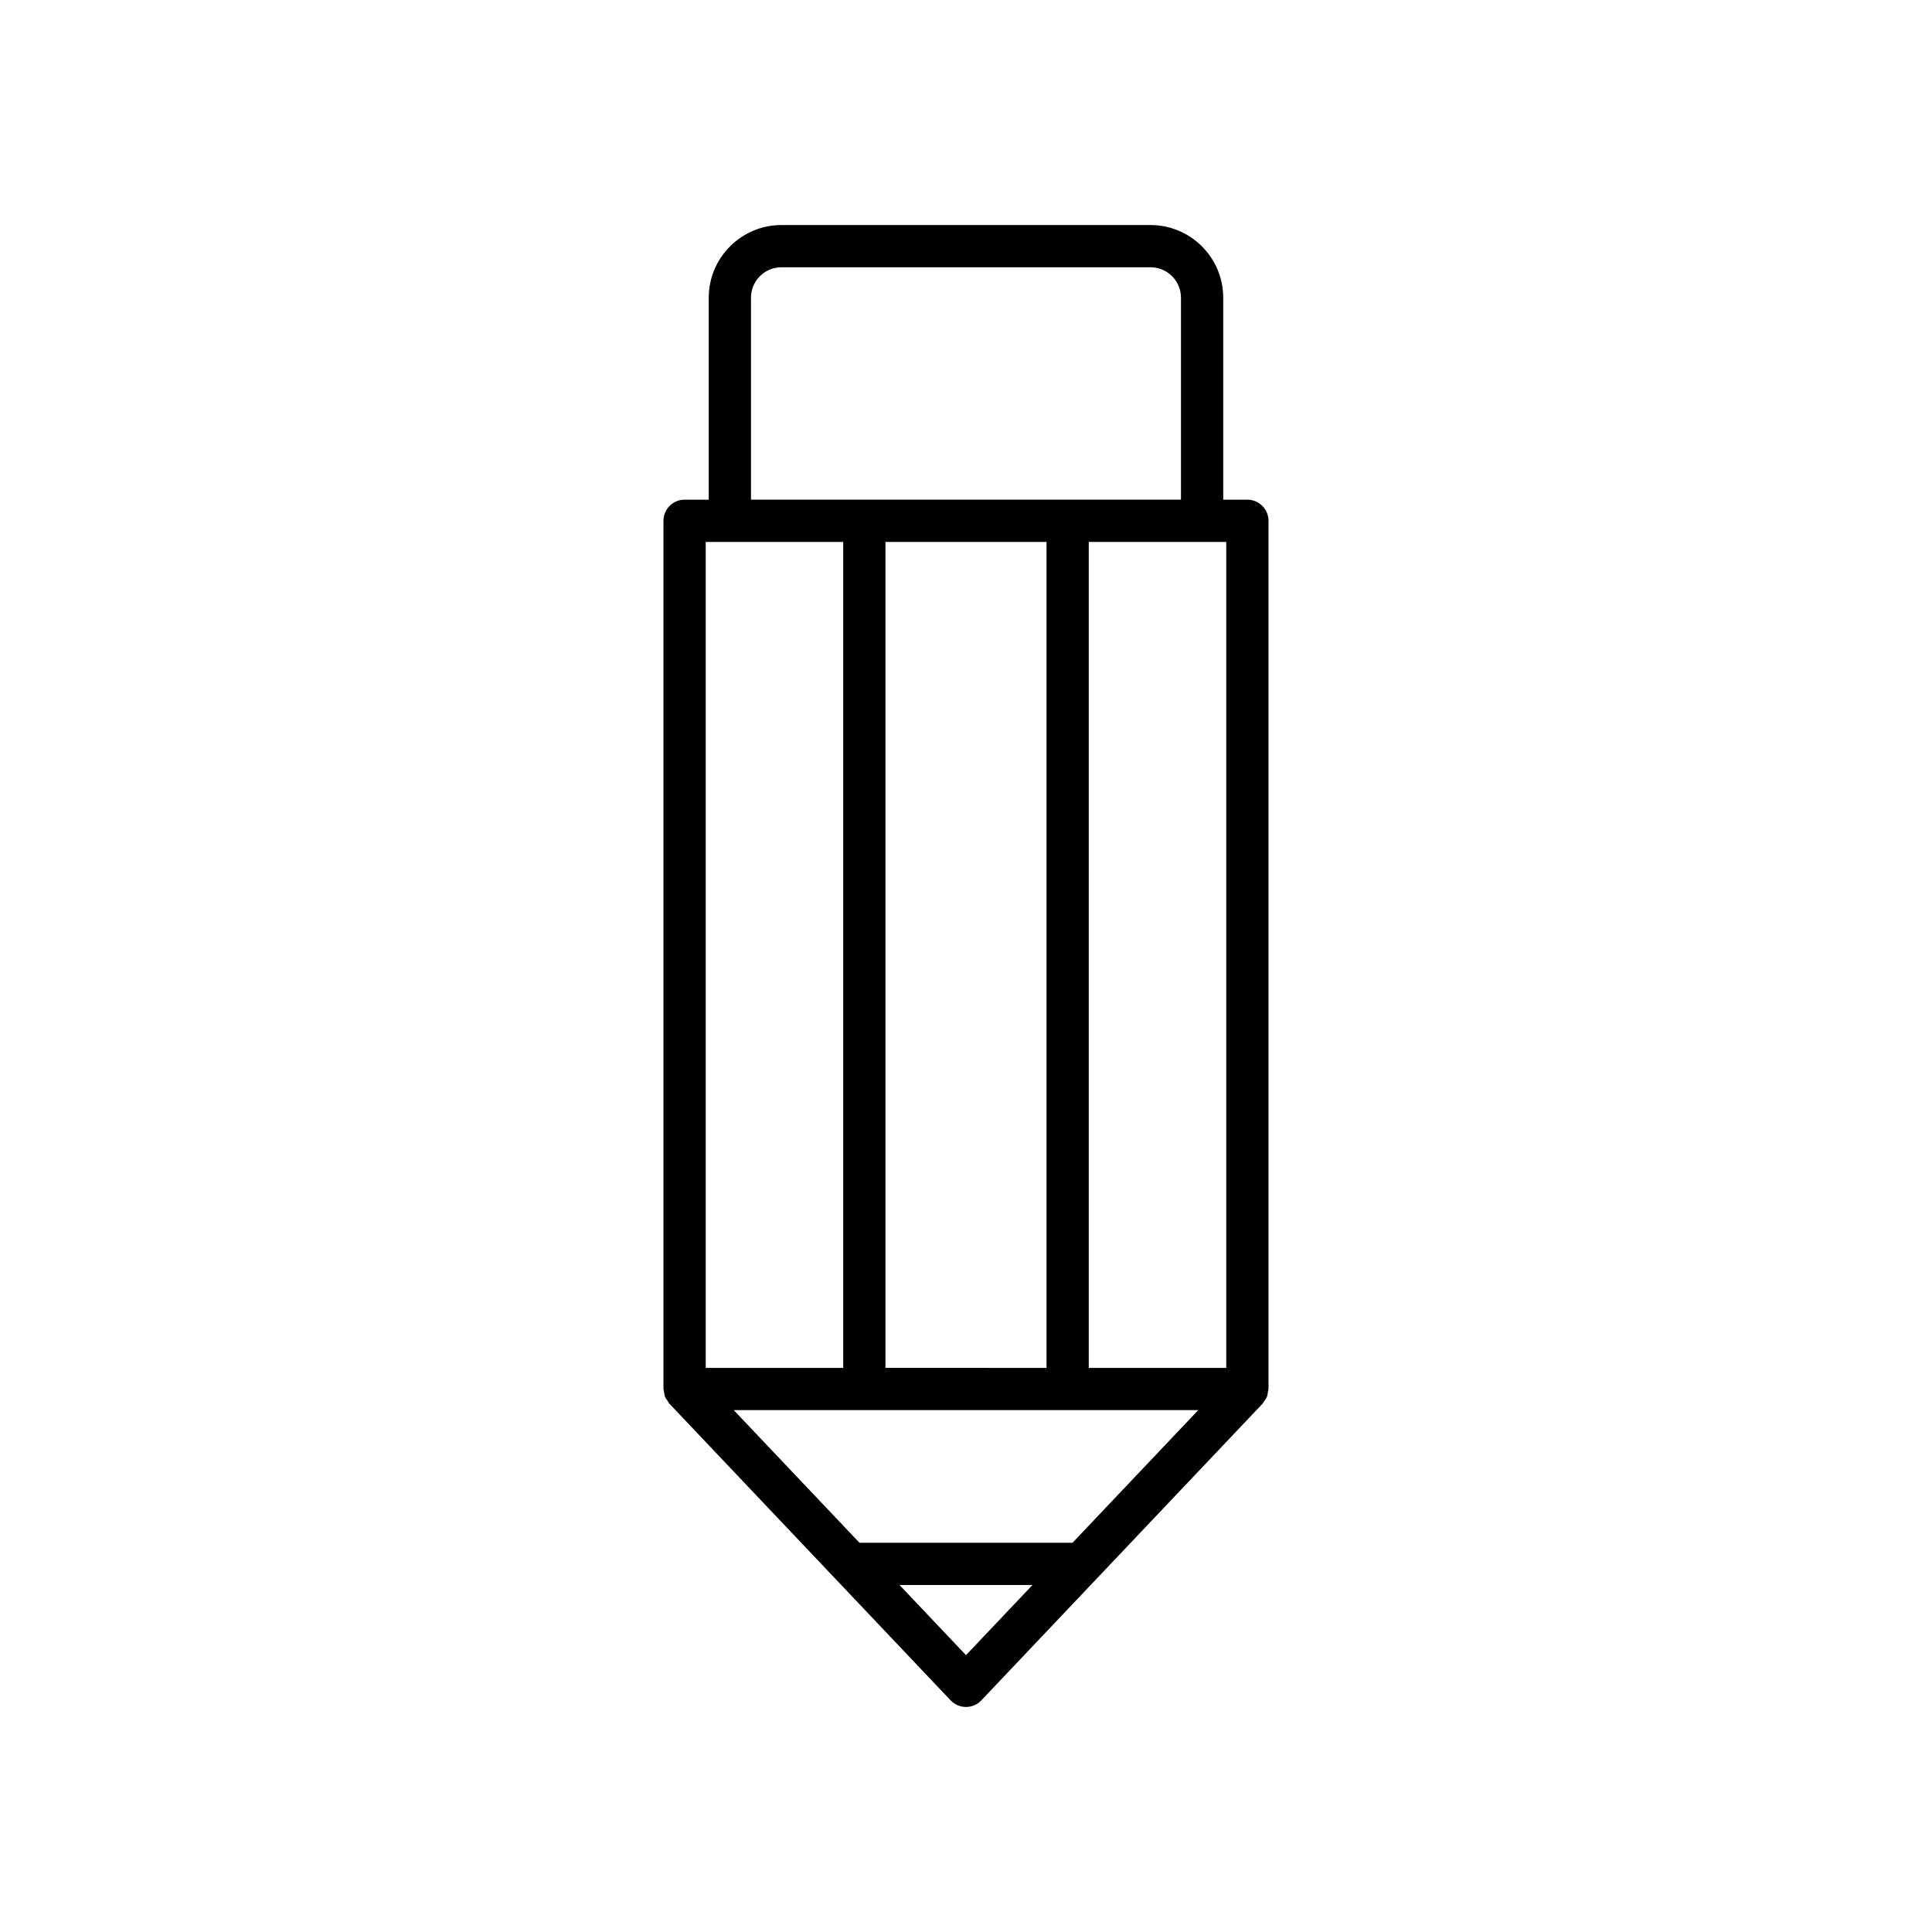 <?xml version="1.0" encoding="UTF-8"?>
<!-- Uploaded to: ICON Repo, www.iconrepo.com, Generator: ICON Repo Mixer Tools -->
<svg fill="#000000" width="800px" height="800px" version="1.1" viewBox="144 144 512 512" xmlns="http://www.w3.org/2000/svg">
 <path d="m320.24 514.16c0.168 0.422 0.449 0.766 0.707 1.133 0.152 0.215 0.227 0.461 0.41 0.656l74.574 78.672c1.059 1.113 2.527 1.742 4.066 1.742 1.535 0 3.008-0.633 4.062-1.746l74.574-78.672c0.184-0.195 0.258-0.441 0.41-0.656 0.262-0.363 0.539-0.711 0.707-1.133 0.164-0.41 0.195-0.844 0.258-1.277 0.039-0.27 0.16-0.508 0.16-0.789v-230.07c0-3.09-2.508-5.598-5.598-5.598h-6.402v-53.523c0-10.617-8.641-19.258-19.258-19.258l-97.828-0.004c-10.617 0-19.258 8.641-19.258 19.258v53.523h-6.402c-3.09 0-5.598 2.508-5.598 5.598v230.08c0 0.281 0.121 0.52 0.16 0.789 0.059 0.434 0.09 0.863 0.254 1.277zm79.758 68.469-17.613-18.582h35.227zm28.227-29.777h-56.453l-33.328-35.16h123.11zm-49.566-46.355v-218.88h42.68v218.89zm90.312-218.88v218.89h-36.441l0.004-218.89zm-125.95-64.723c0-4.445 3.617-8.062 8.062-8.062h97.824c4.445 0 8.062 3.617 8.062 8.062v53.523h-113.95zm-12 64.723h36.441v218.89h-36.441z"/>
</svg>